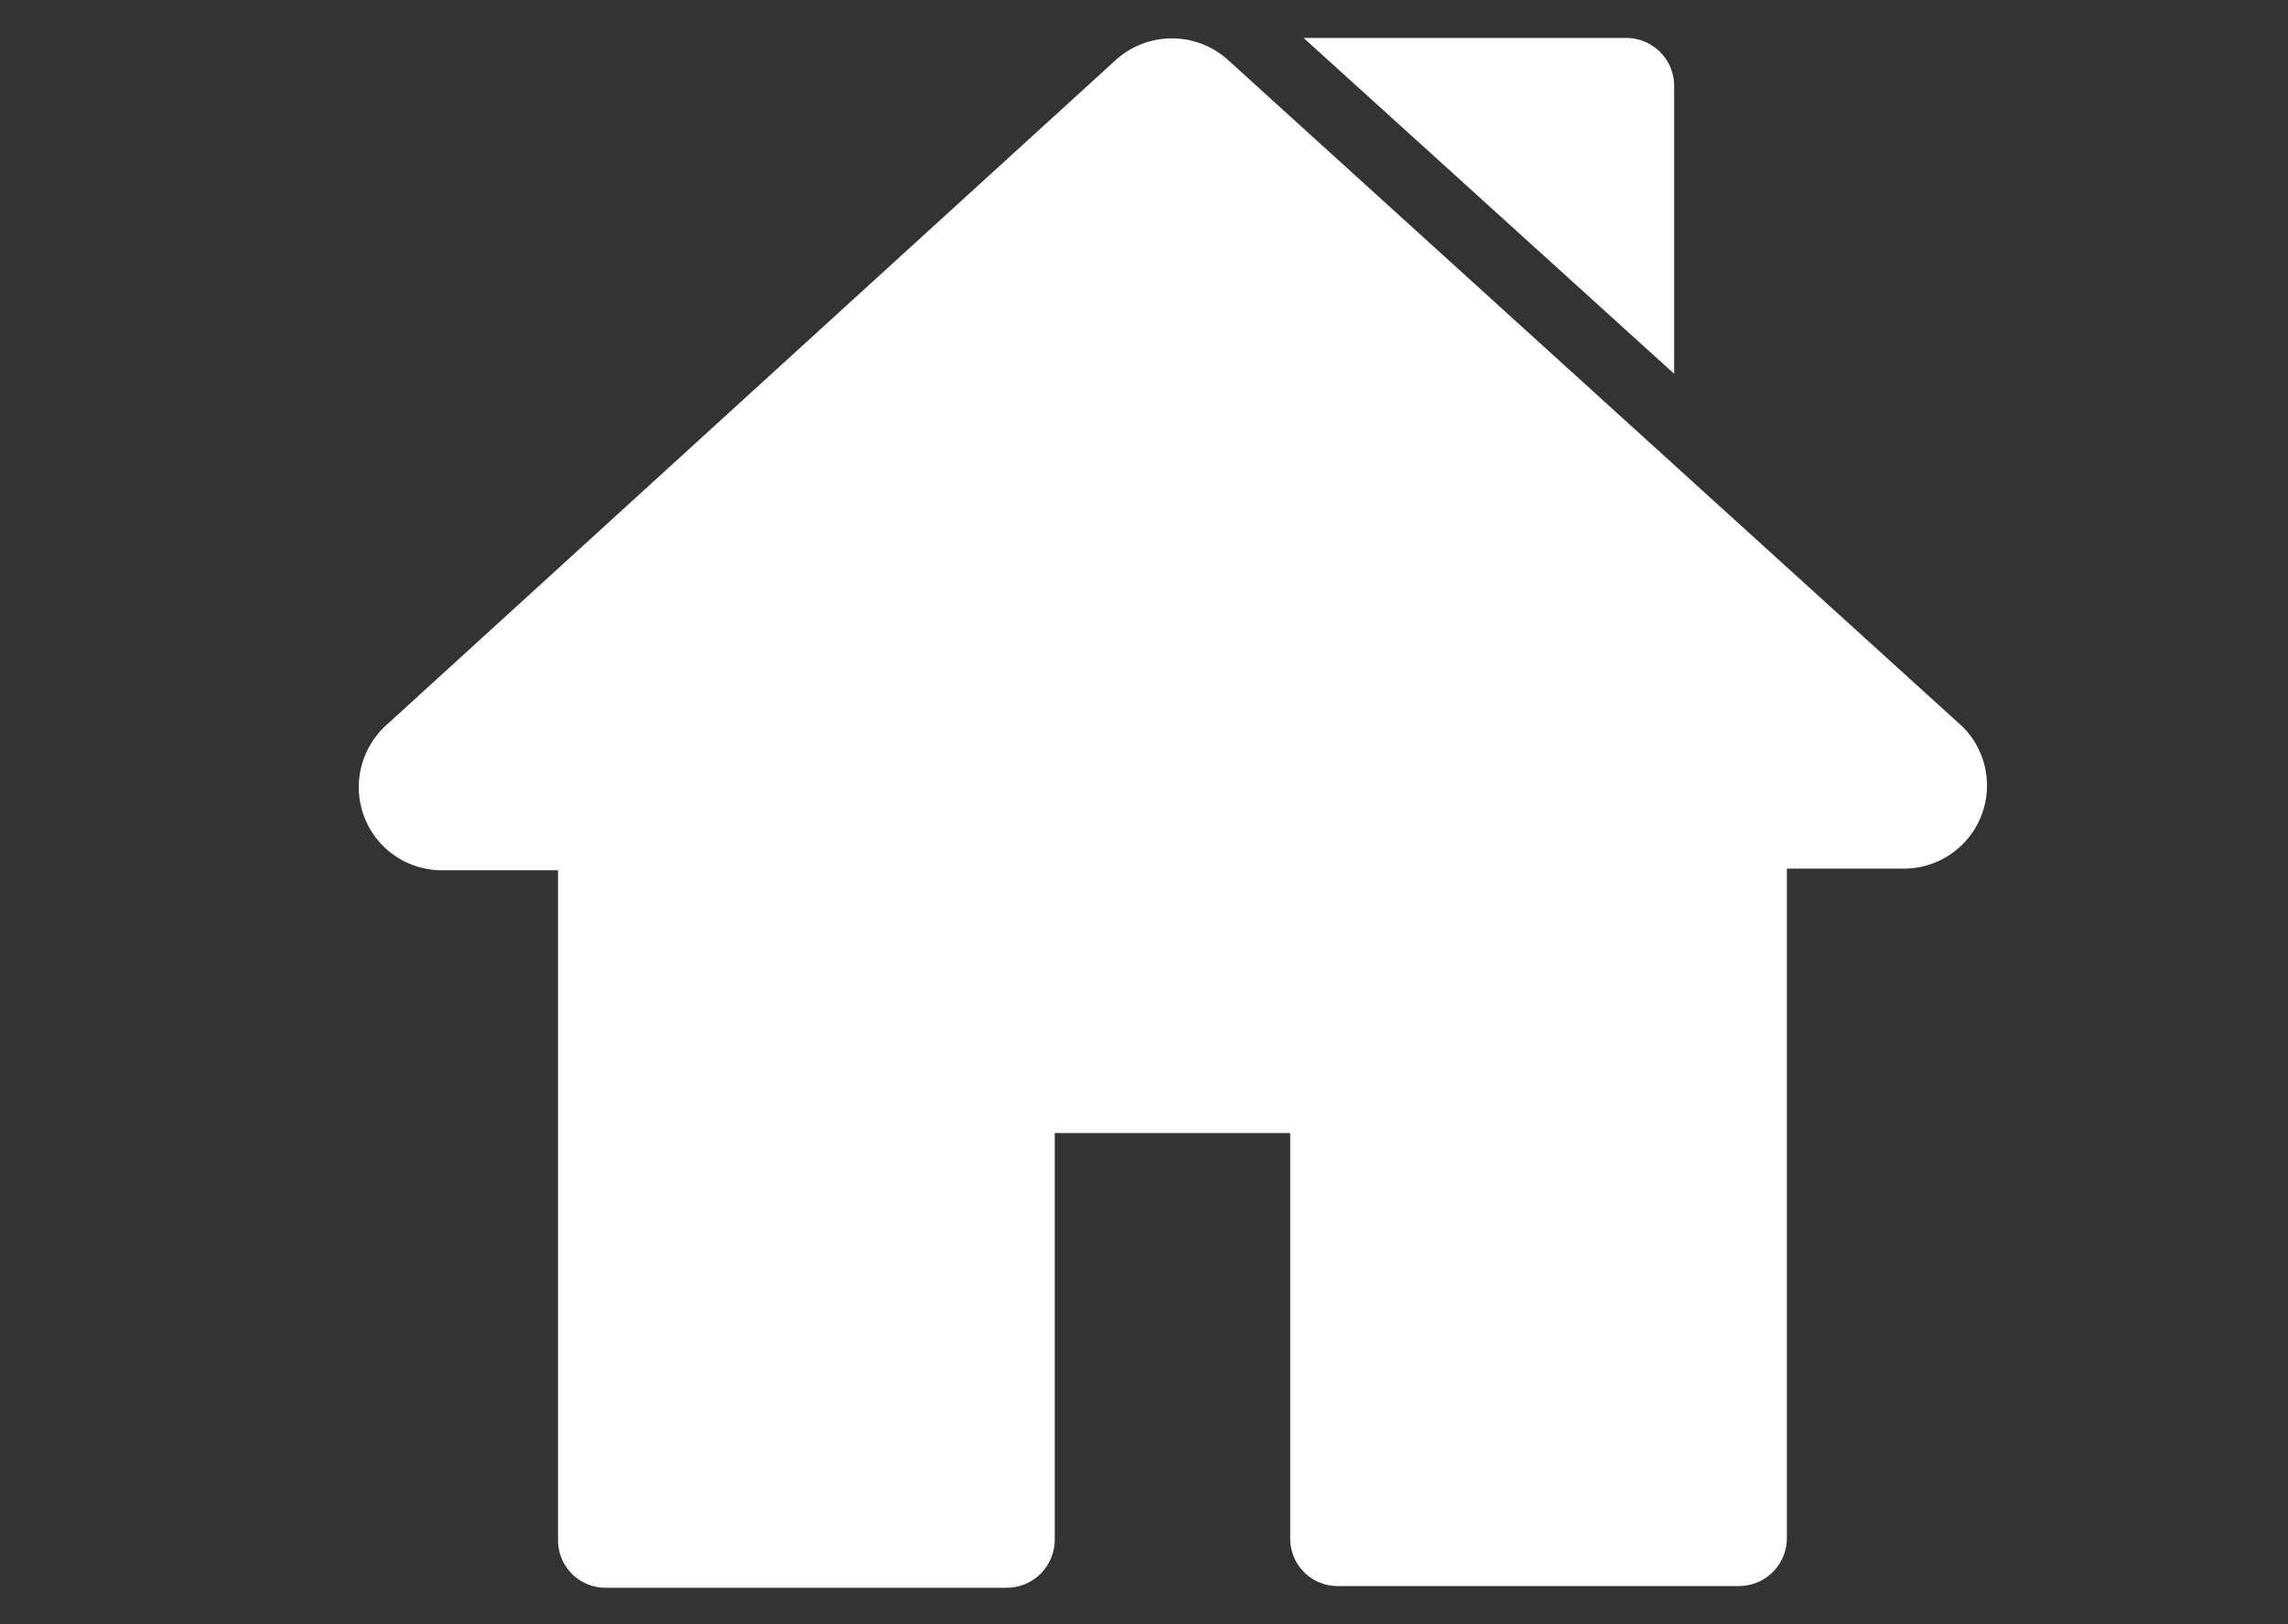 <svg id="Ebene_1" data-name="Ebene 1" xmlns="http://www.w3.org/2000/svg" viewBox="0 0 41 29.11"><rect x="0" y="0" width="41" height="29.11" fill="#333333" stroke="none"/><defs><style>.cls-1{fill:#fff;}</style></defs><path class="cls-1" d="M35.14,13,22,1.07a1.5,1.5,0,0,0-2,0L6.92,13a1.5,1.5,0,0,0-.39,1.65,1.49,1.49,0,0,0,1.4.95H10v12a.85.85,0,0,0,.86.86h7.18a.86.86,0,0,0,.86-.86V20.31h4.22v7.26a.85.85,0,0,0,.86.86h7.18a.86.86,0,0,0,.86-.86v-12h2.09a1.49,1.49,0,0,0,1-2.6Z"/><path class="cls-1" d="M30,6.7V1.54a.86.86,0,0,0-.86-.86H23.36Z"/></svg>